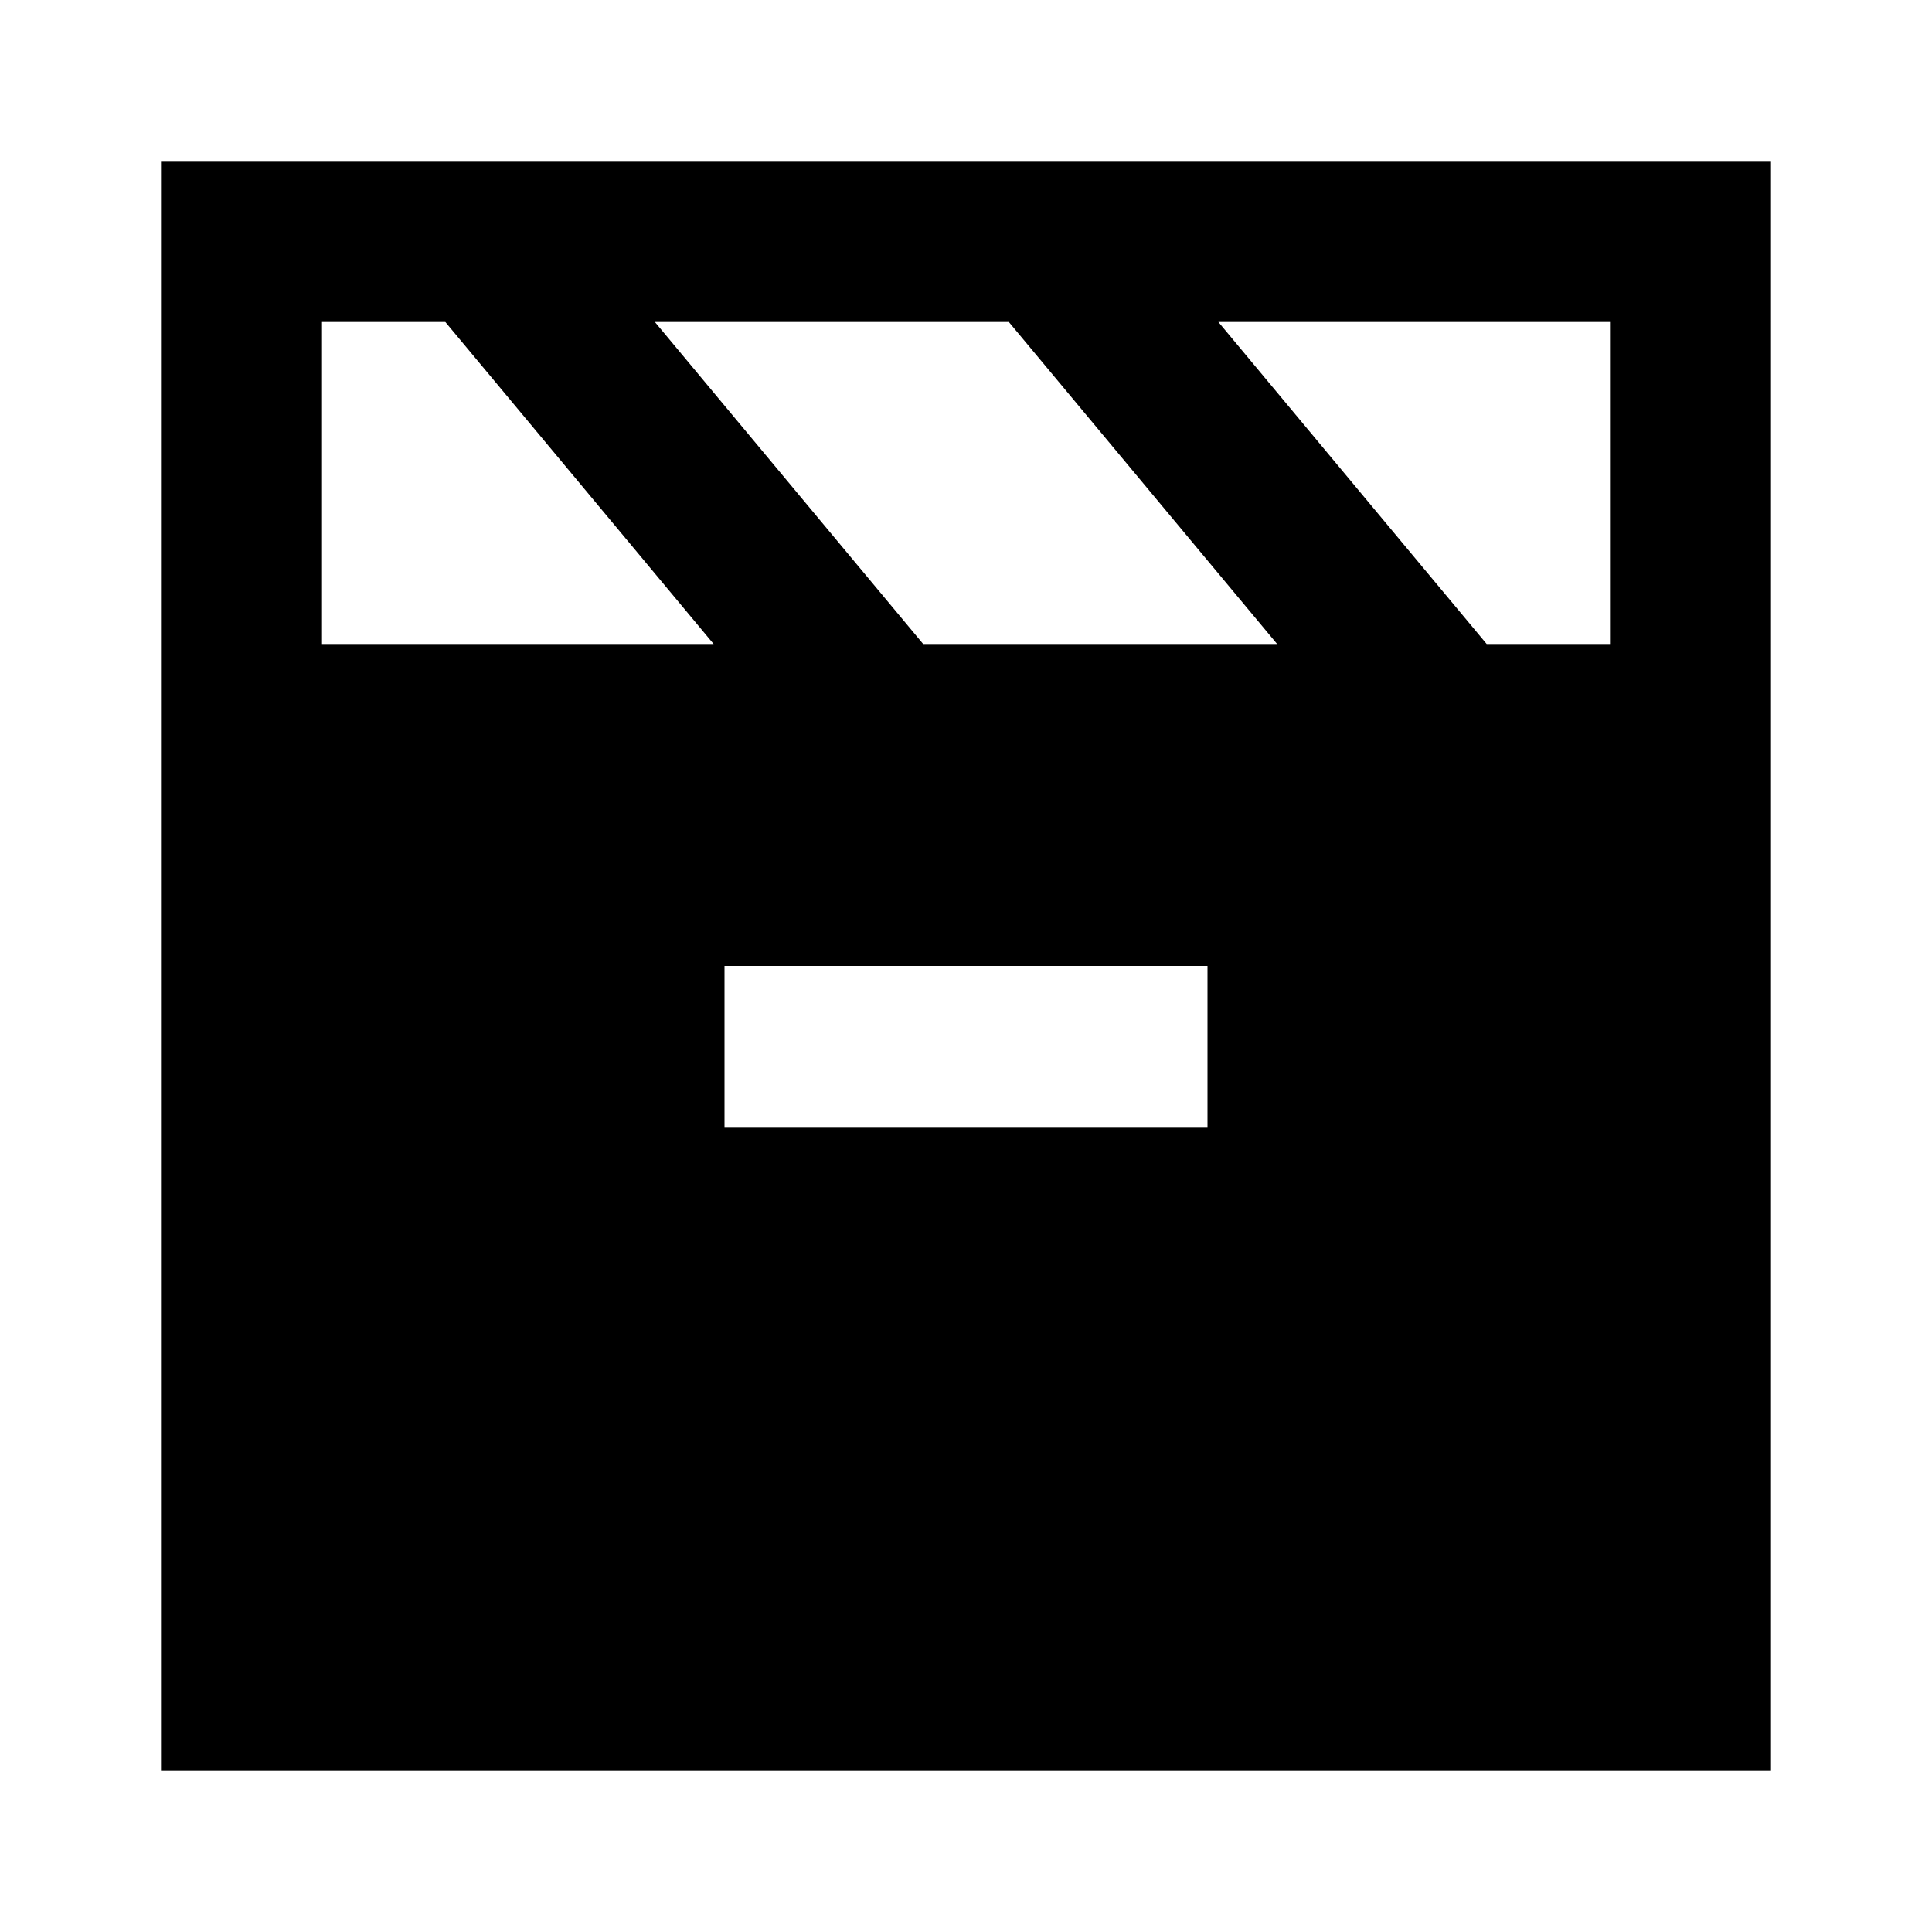 <svg xmlns="http://www.w3.org/2000/svg" width="200" height="200" viewBox="0 0 24 24"><path fill="currentColor" d="M22 2H2v20h20zM4 8V4h1.532l3.333 4zm7.468 0L8.135 4h4.397l3.333 4zm7 0l-3.333-4H20v4zM9 14v-2h6v2z"/></svg>